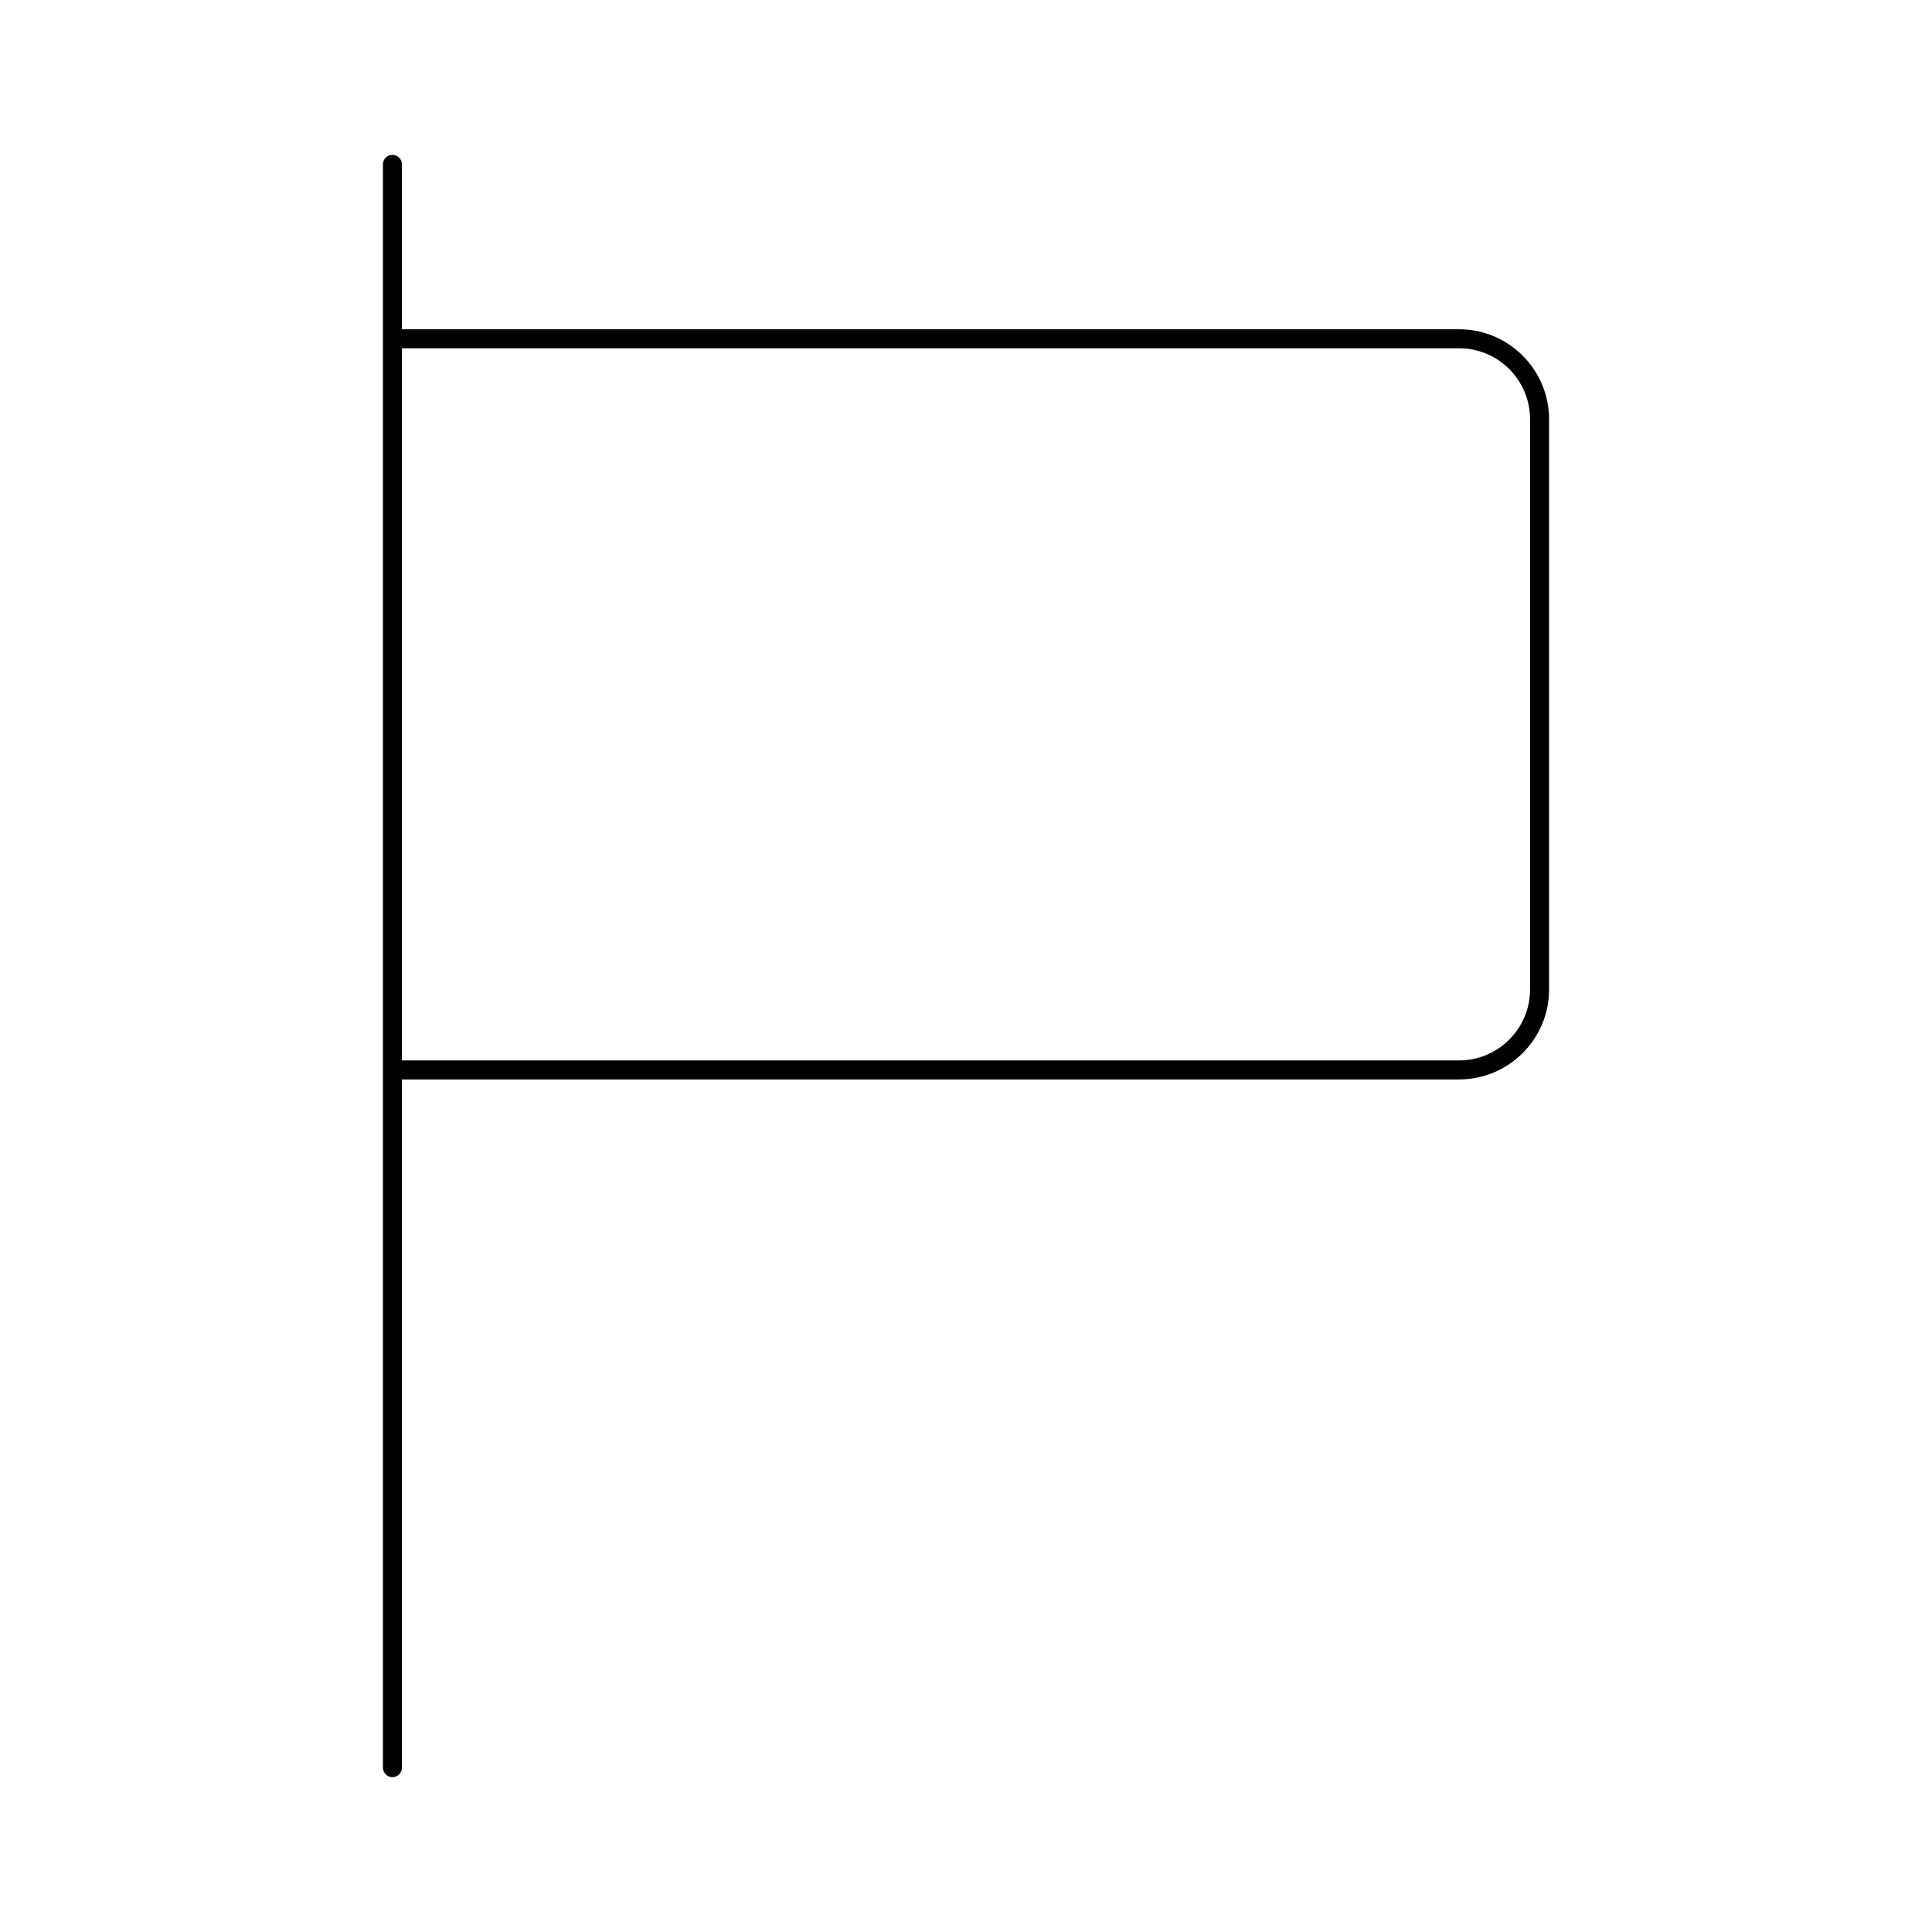 <?xml version="1.0" encoding="UTF-8"?>
<!-- Uploaded to: ICON Repo, www.svgrepo.com, Generator: ICON Repo Mixer Tools -->
<svg fill="#000000" width="800px" height="800px" version="1.1" viewBox="144 144 512 512" xmlns="http://www.w3.org/2000/svg">
 <path d="m530.67 231.26h-280.15v-43.699c0-1.391-1.129-2.519-2.519-2.519s-2.519 1.129-2.519 2.519v424.88c0 1.391 1.129 2.519 2.519 2.519s2.519-1.129 2.519-2.519v-182.38h280.15c13.16 0 23.852-10.699 23.852-23.84l-0.004-151.11c0-13.148-10.699-23.852-23.848-23.852zm18.812 174.96c0 10.367-8.445 18.801-18.812 18.801h-280.15v-188.73h280.15c10.367 0 18.812 8.434 18.812 18.812z"/>
</svg>